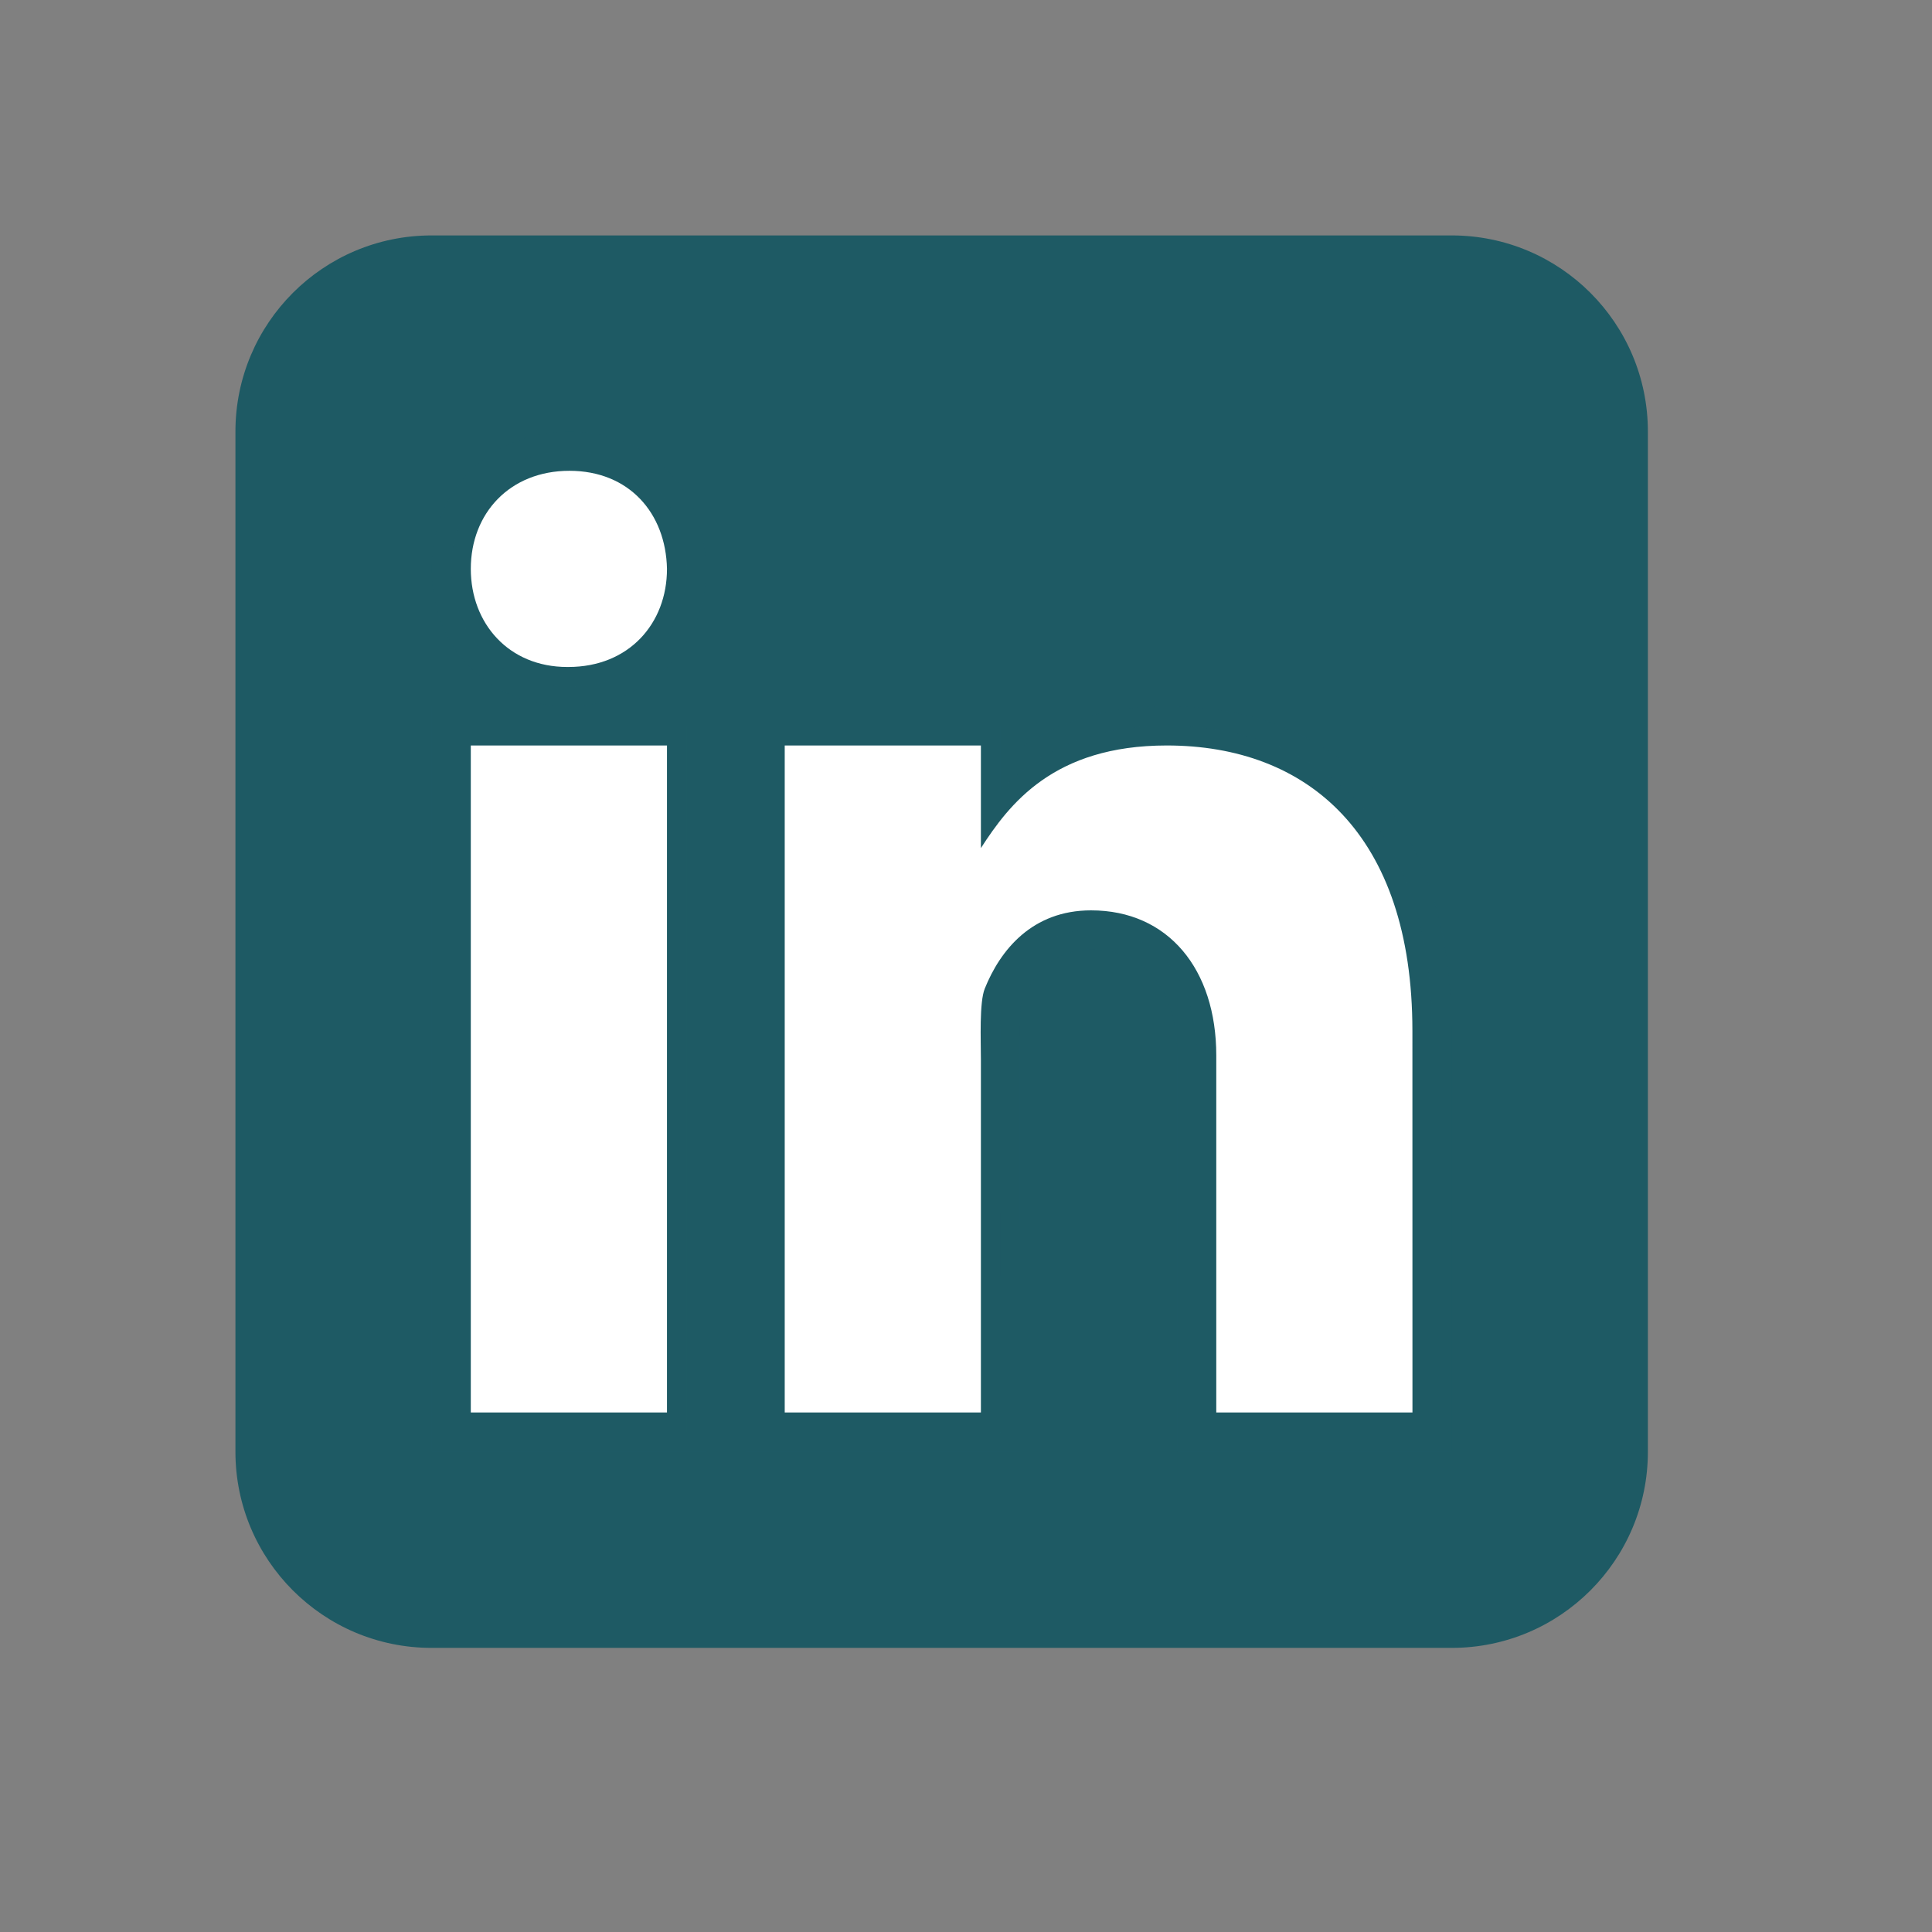 <svg width="35" height="35" viewBox="0 0 35 35" fill="none" xmlns="http://www.w3.org/2000/svg">
<rect x="0" y="0" width="35" height="35" fill="#808080" stroke="none"/>
<path d="M29.853 26.299C29.853 28.262 28.262 29.853 26.299 29.853H7.819C5.856 29.853 4.265 28.262 4.265 26.299V7.819C4.265 5.855 5.856 4.265 7.819 4.265H26.299C28.262 4.265 29.853 5.855 29.853 7.819V26.299Z" fill="#1E5A64"/>
<path opacity="0.05" d="M21.323 26.299V19.121C21.323 17.92 20.741 17.203 19.765 17.203C19.186 17.203 18.76 17.529 18.501 18.173C18.489 18.218 18.472 18.404 18.479 18.964L18.48 26.299H13.505V12.794H18.48V13.548C19.207 13.047 20.097 12.794 21.137 12.794C24.369 12.794 26.298 14.993 26.298 18.675L26.299 26.299H21.323ZM7.819 26.299V12.794H10.276C8.852 12.794 7.819 11.748 7.819 10.306C7.819 8.865 8.869 7.819 10.316 7.819C11.746 7.819 12.765 8.836 12.794 10.291C12.794 11.744 11.743 12.794 10.296 12.794H12.794V26.299H7.819Z" fill="#1E5A64"/>
<path opacity="0.07" d="M21.679 25.944V19.121C21.679 17.718 20.946 16.848 19.765 16.848C18.845 16.848 18.39 17.496 18.171 18.04C18.113 18.181 18.12 18.743 18.123 18.982L18.125 25.944H13.86V13.149H18.125V14.314C18.69 13.729 19.6 13.149 21.137 13.149C24.146 13.149 25.943 15.215 25.943 18.675L25.943 25.944H21.679ZM8.174 25.944V13.149H12.438V25.944H8.174ZM10.276 12.439C9.058 12.439 8.174 11.542 8.174 10.306C8.174 9.07 9.075 8.174 10.316 8.174C11.541 8.174 12.414 9.047 12.438 10.299C12.438 11.542 11.537 12.439 10.296 12.439H10.276Z" fill="#1E5A64"/>
<path d="M8.529 13.505H12.083V25.588H8.529V13.505ZM10.296 12.083H10.276C9.215 12.083 8.529 11.293 8.529 10.306C8.529 9.297 9.237 8.529 10.316 8.529C11.397 8.529 12.063 9.297 12.083 10.306C12.083 11.292 11.397 12.083 10.296 12.083ZM25.588 25.588H22.034V19.121C22.034 17.558 21.163 16.492 19.765 16.492C18.698 16.492 18.121 17.212 17.841 17.907C17.739 18.156 17.77 18.844 17.77 19.191V25.588H14.216V13.505H17.77V15.364C18.282 14.571 19.084 13.505 21.137 13.505C23.68 13.505 25.587 15.104 25.587 18.675L25.588 25.588Z" fill="white"/>
</svg>
